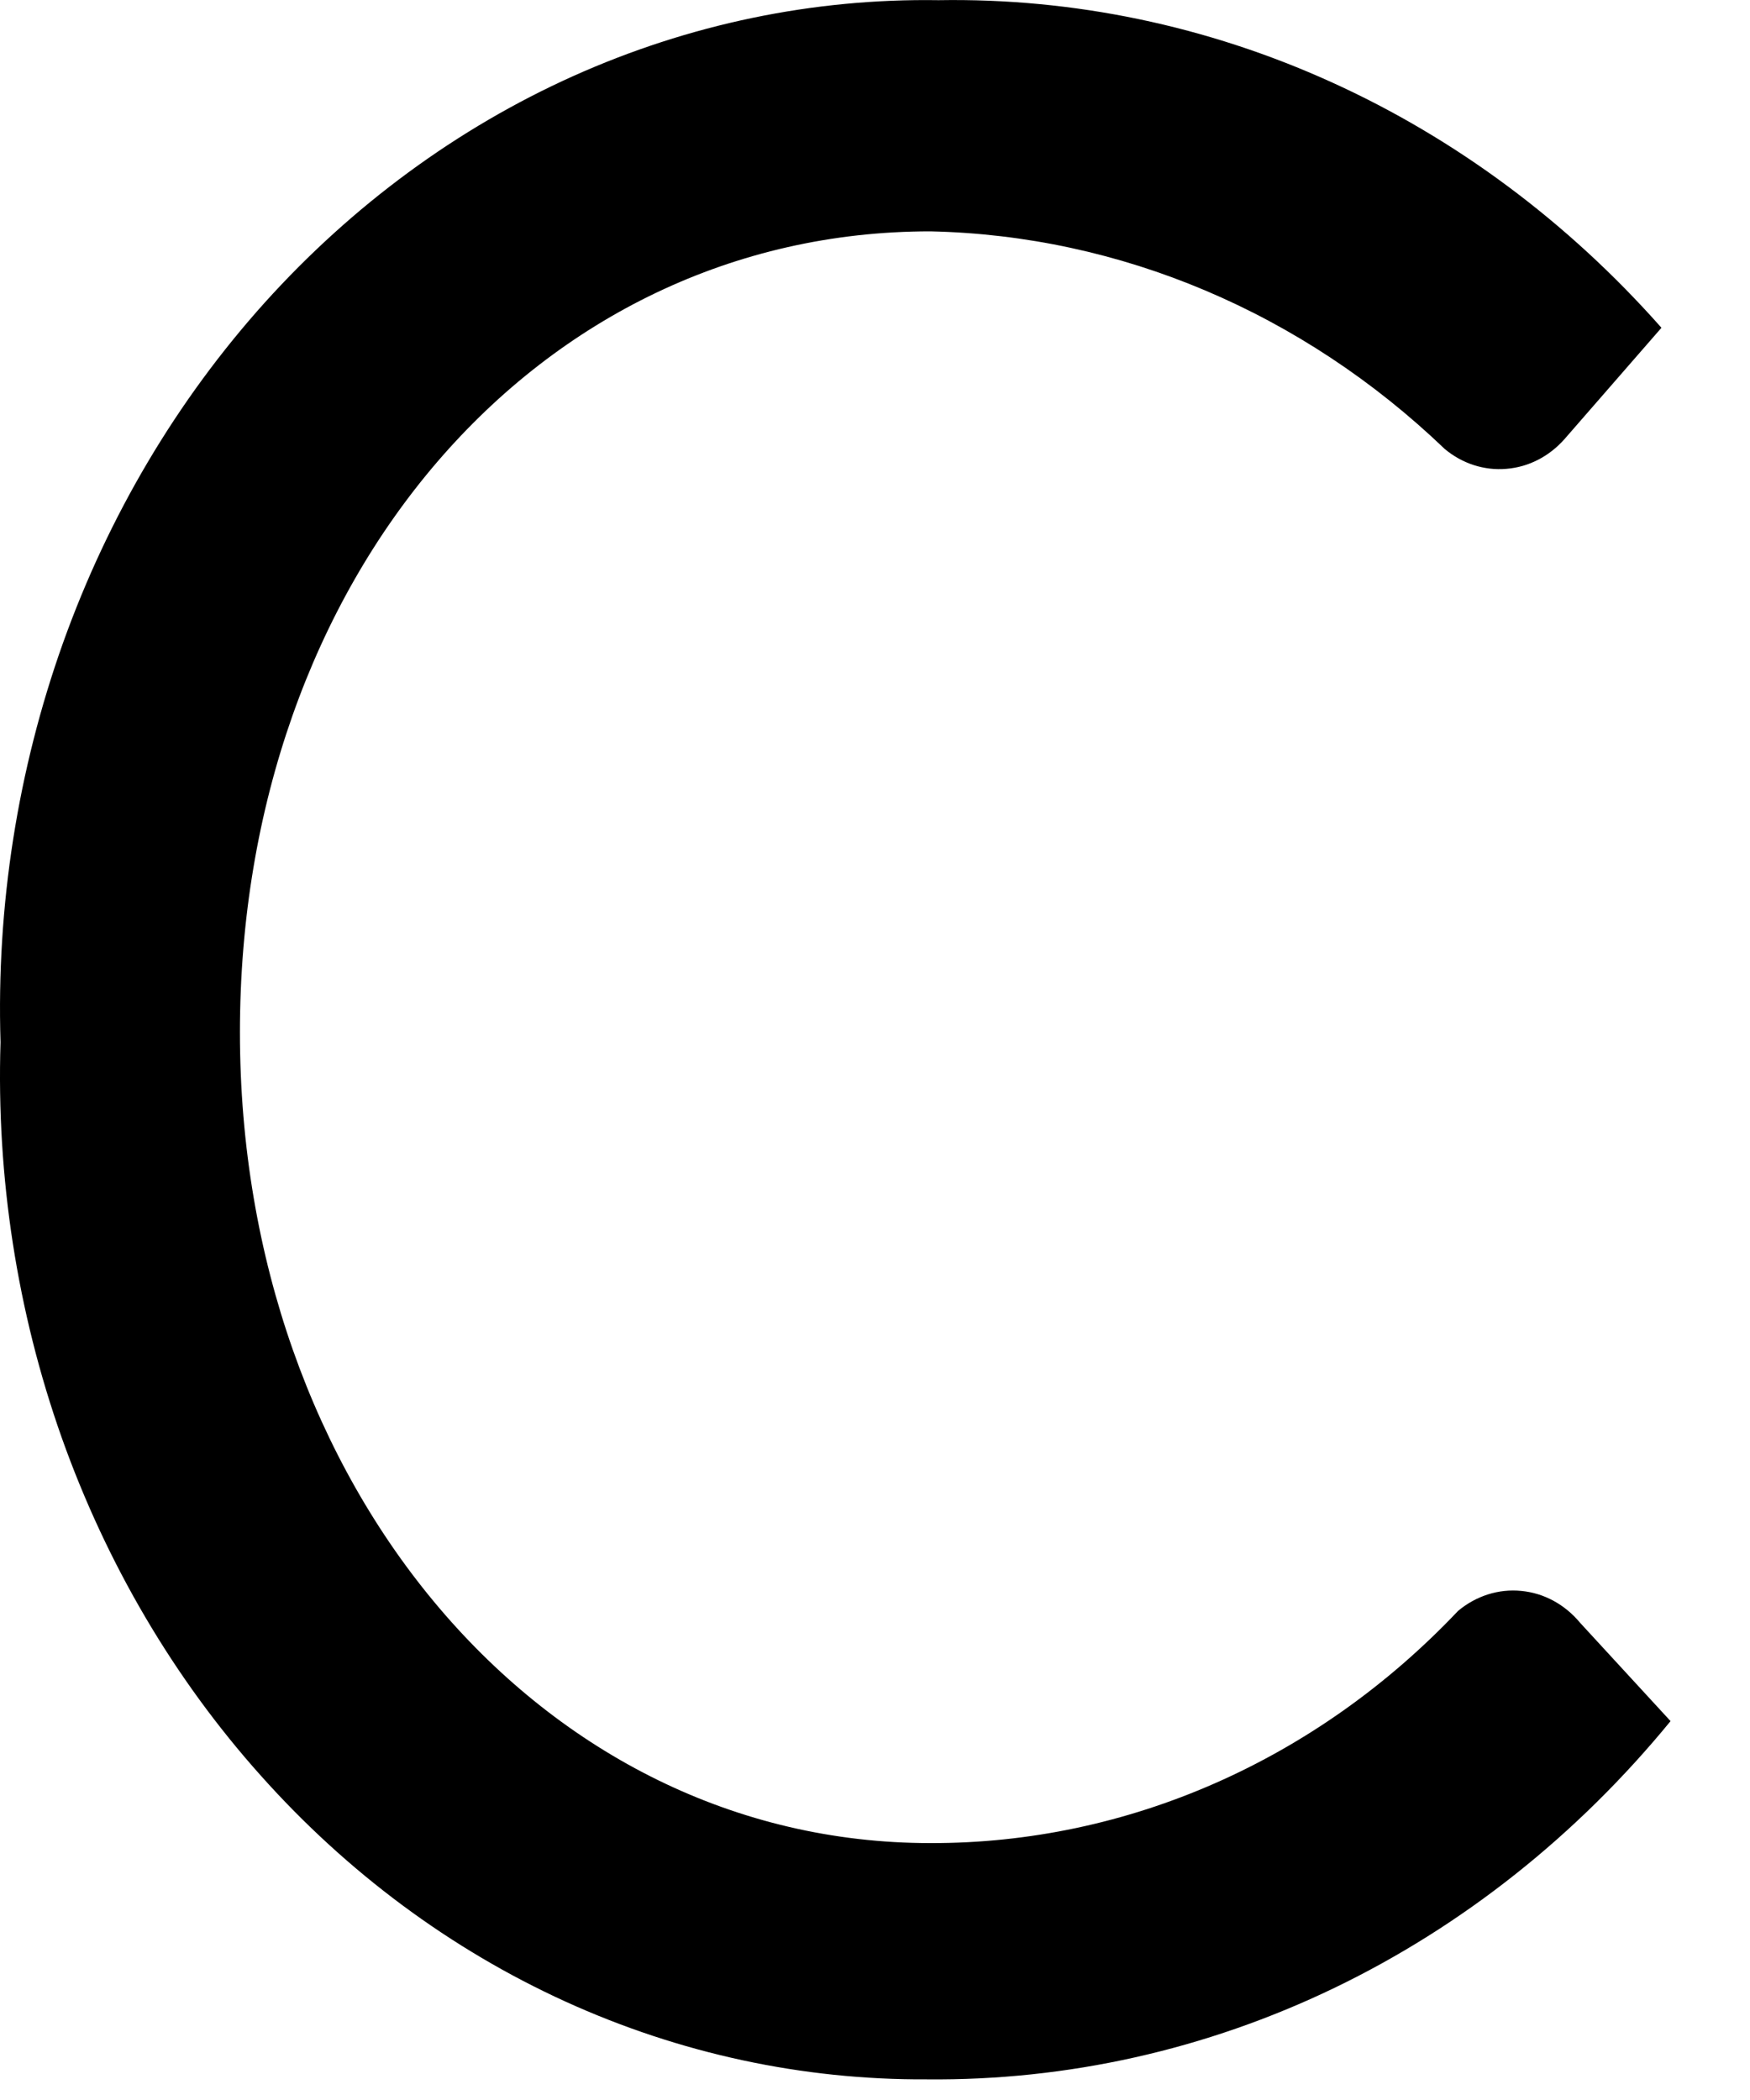 <?xml version="1.0" encoding="utf-8"?>
<svg xmlns="http://www.w3.org/2000/svg" fill="none" height="100%" overflow="visible" preserveAspectRatio="none" style="display: block;" viewBox="0 0 10 12" width="100%">
<path d="M8.332 9.205C7.524 10.059 6.442 10.535 5.316 10.532C3.091 10.532 1.371 8.491 1.371 5.899C1.371 3.307 3.065 1.322 5.316 1.322C6.4 1.345 7.441 1.785 8.255 2.565C8.355 2.649 8.481 2.69 8.608 2.679C8.735 2.669 8.853 2.608 8.941 2.508L9.494 1.873C8.96 1.269 8.318 0.791 7.607 0.469C6.897 0.147 6.133 -0.012 5.363 0.001C4.647 -0.01 3.937 0.138 3.275 0.435C2.614 0.732 2.014 1.173 1.513 1.729C1.012 2.286 0.62 2.947 0.36 3.674C0.101 4.4 -0.021 5.176 0.003 5.955C-0.021 6.727 0.098 7.496 0.353 8.216C0.609 8.936 0.995 9.593 1.49 10.146C1.984 10.7 2.576 11.139 3.23 11.437C3.884 11.735 4.587 11.886 5.296 11.882C6.097 11.89 6.891 11.713 7.624 11.36C8.357 11.007 9.012 10.487 9.546 9.835L9.029 9.273C8.942 9.168 8.822 9.103 8.693 9.091C8.564 9.078 8.435 9.119 8.332 9.205Z" fill="black" id="Vector"/>
</svg>